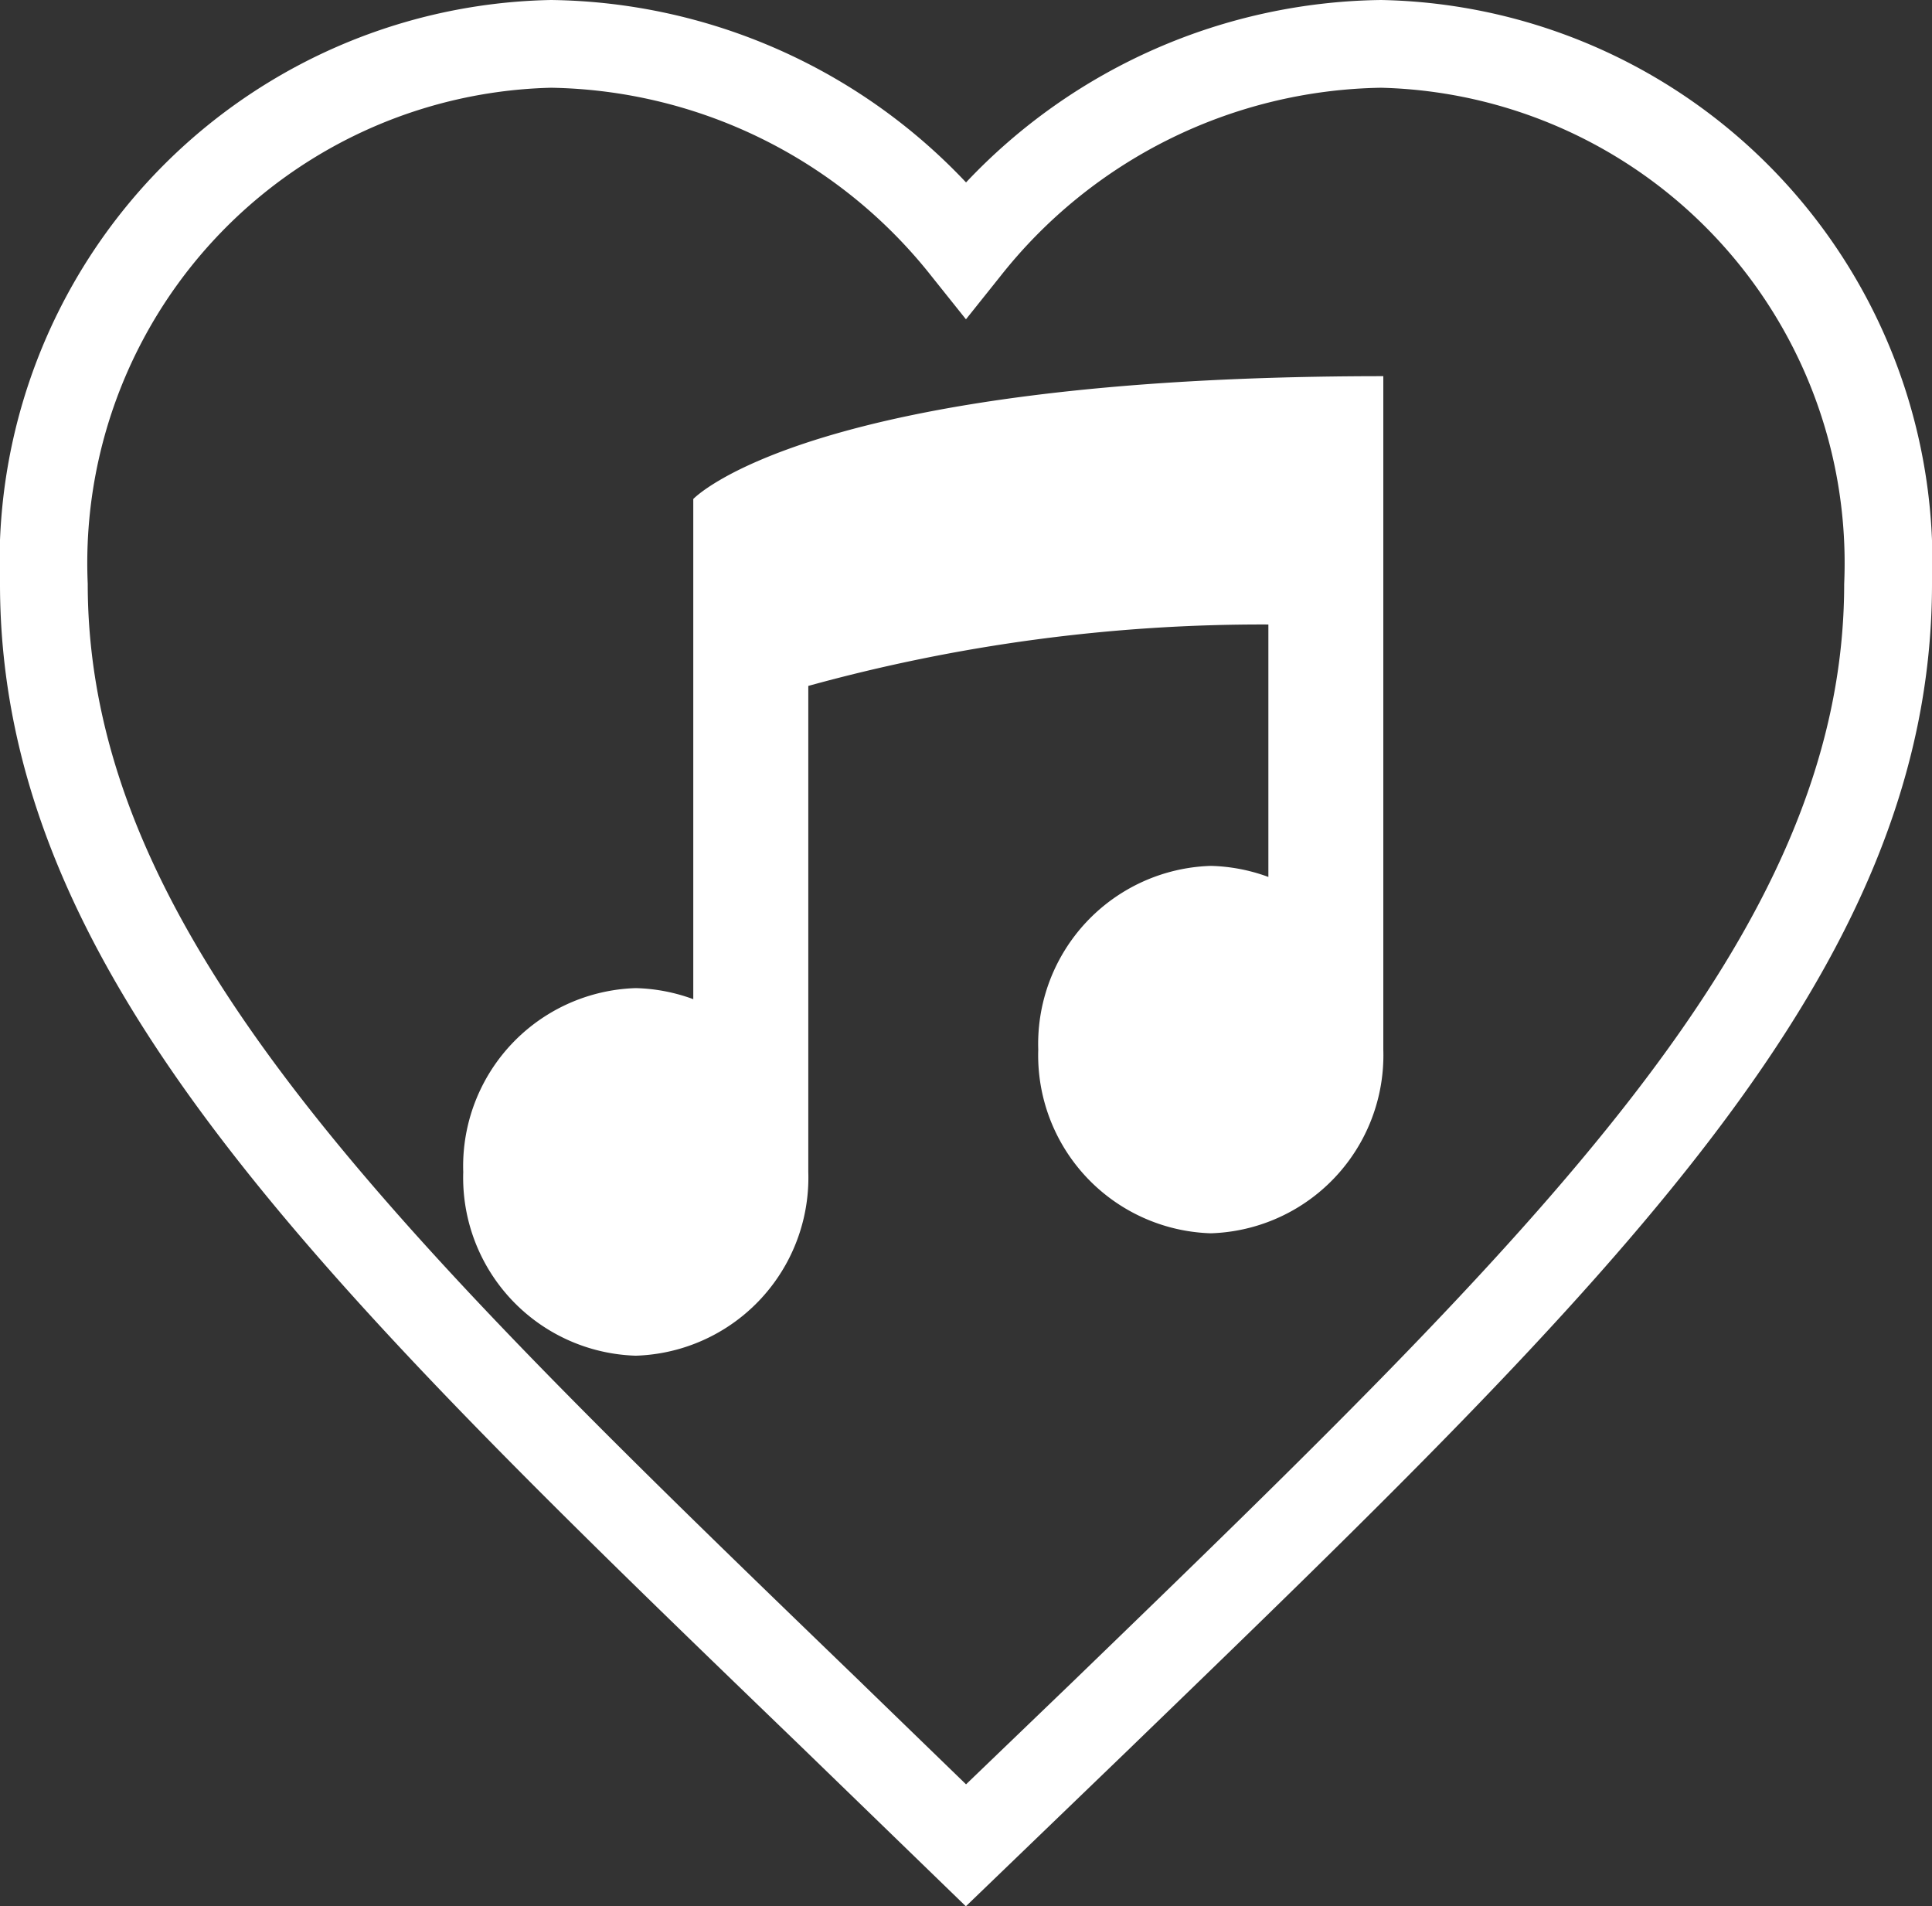 <svg xmlns="http://www.w3.org/2000/svg" width="22.021" height="21.725" viewBox="0 0 22.021 21.725"><rect x="0" y="0" width="22.021" height="21.725" fill="#333333" stroke="none"/><g transform="translate(-338.99 545.49)"><path d="M13.509,25.725,11.626,23.9C6.13,18.6,2.5,15.091,2.5,10.653A6.406,6.406,0,0,1,8.781,4a6.611,6.611,0,0,1,4.73,2.079A6.611,6.611,0,0,1,18.24,4a6.406,6.406,0,0,1,6.281,6.653c0,4.43-3.619,7.931-9.1,13.23l-.041.04ZM8.781,5A5.418,5.418,0,0,0,3.5,10.653c0,4.013,3.509,7.4,8.82,12.527l.013.013,1.178,1.142,1.217-1.17c5.295-5.122,8.792-8.505,8.792-12.511A5.418,5.418,0,0,0,18.24,5,5.64,5.64,0,0,0,13.9,7.151l-.39.488-.39-.488A5.64,5.64,0,0,0,8.781,5Z" transform="translate(336.49 -549.49)" fill="#fff"/><path d="M10.487,0C3.933,0,2.622,1.4,2.622,1.4V7.1a2.034,2.034,0,0,0-.655-.126A2.03,2.03,0,0,0,0,9.07a2.03,2.03,0,0,0,1.966,2.093A2.03,2.03,0,0,0,3.933,9.07V3.53a19.435,19.435,0,0,1,5.244-.7V5.707a2.034,2.034,0,0,0-.655-.126A2.03,2.03,0,0,0,6.554,7.675,2.03,2.03,0,0,0,8.521,9.768a2.03,2.03,0,0,0,1.966-2.093Z" transform="translate(344.27 -541.203)" fill="#fff"/></g></svg>